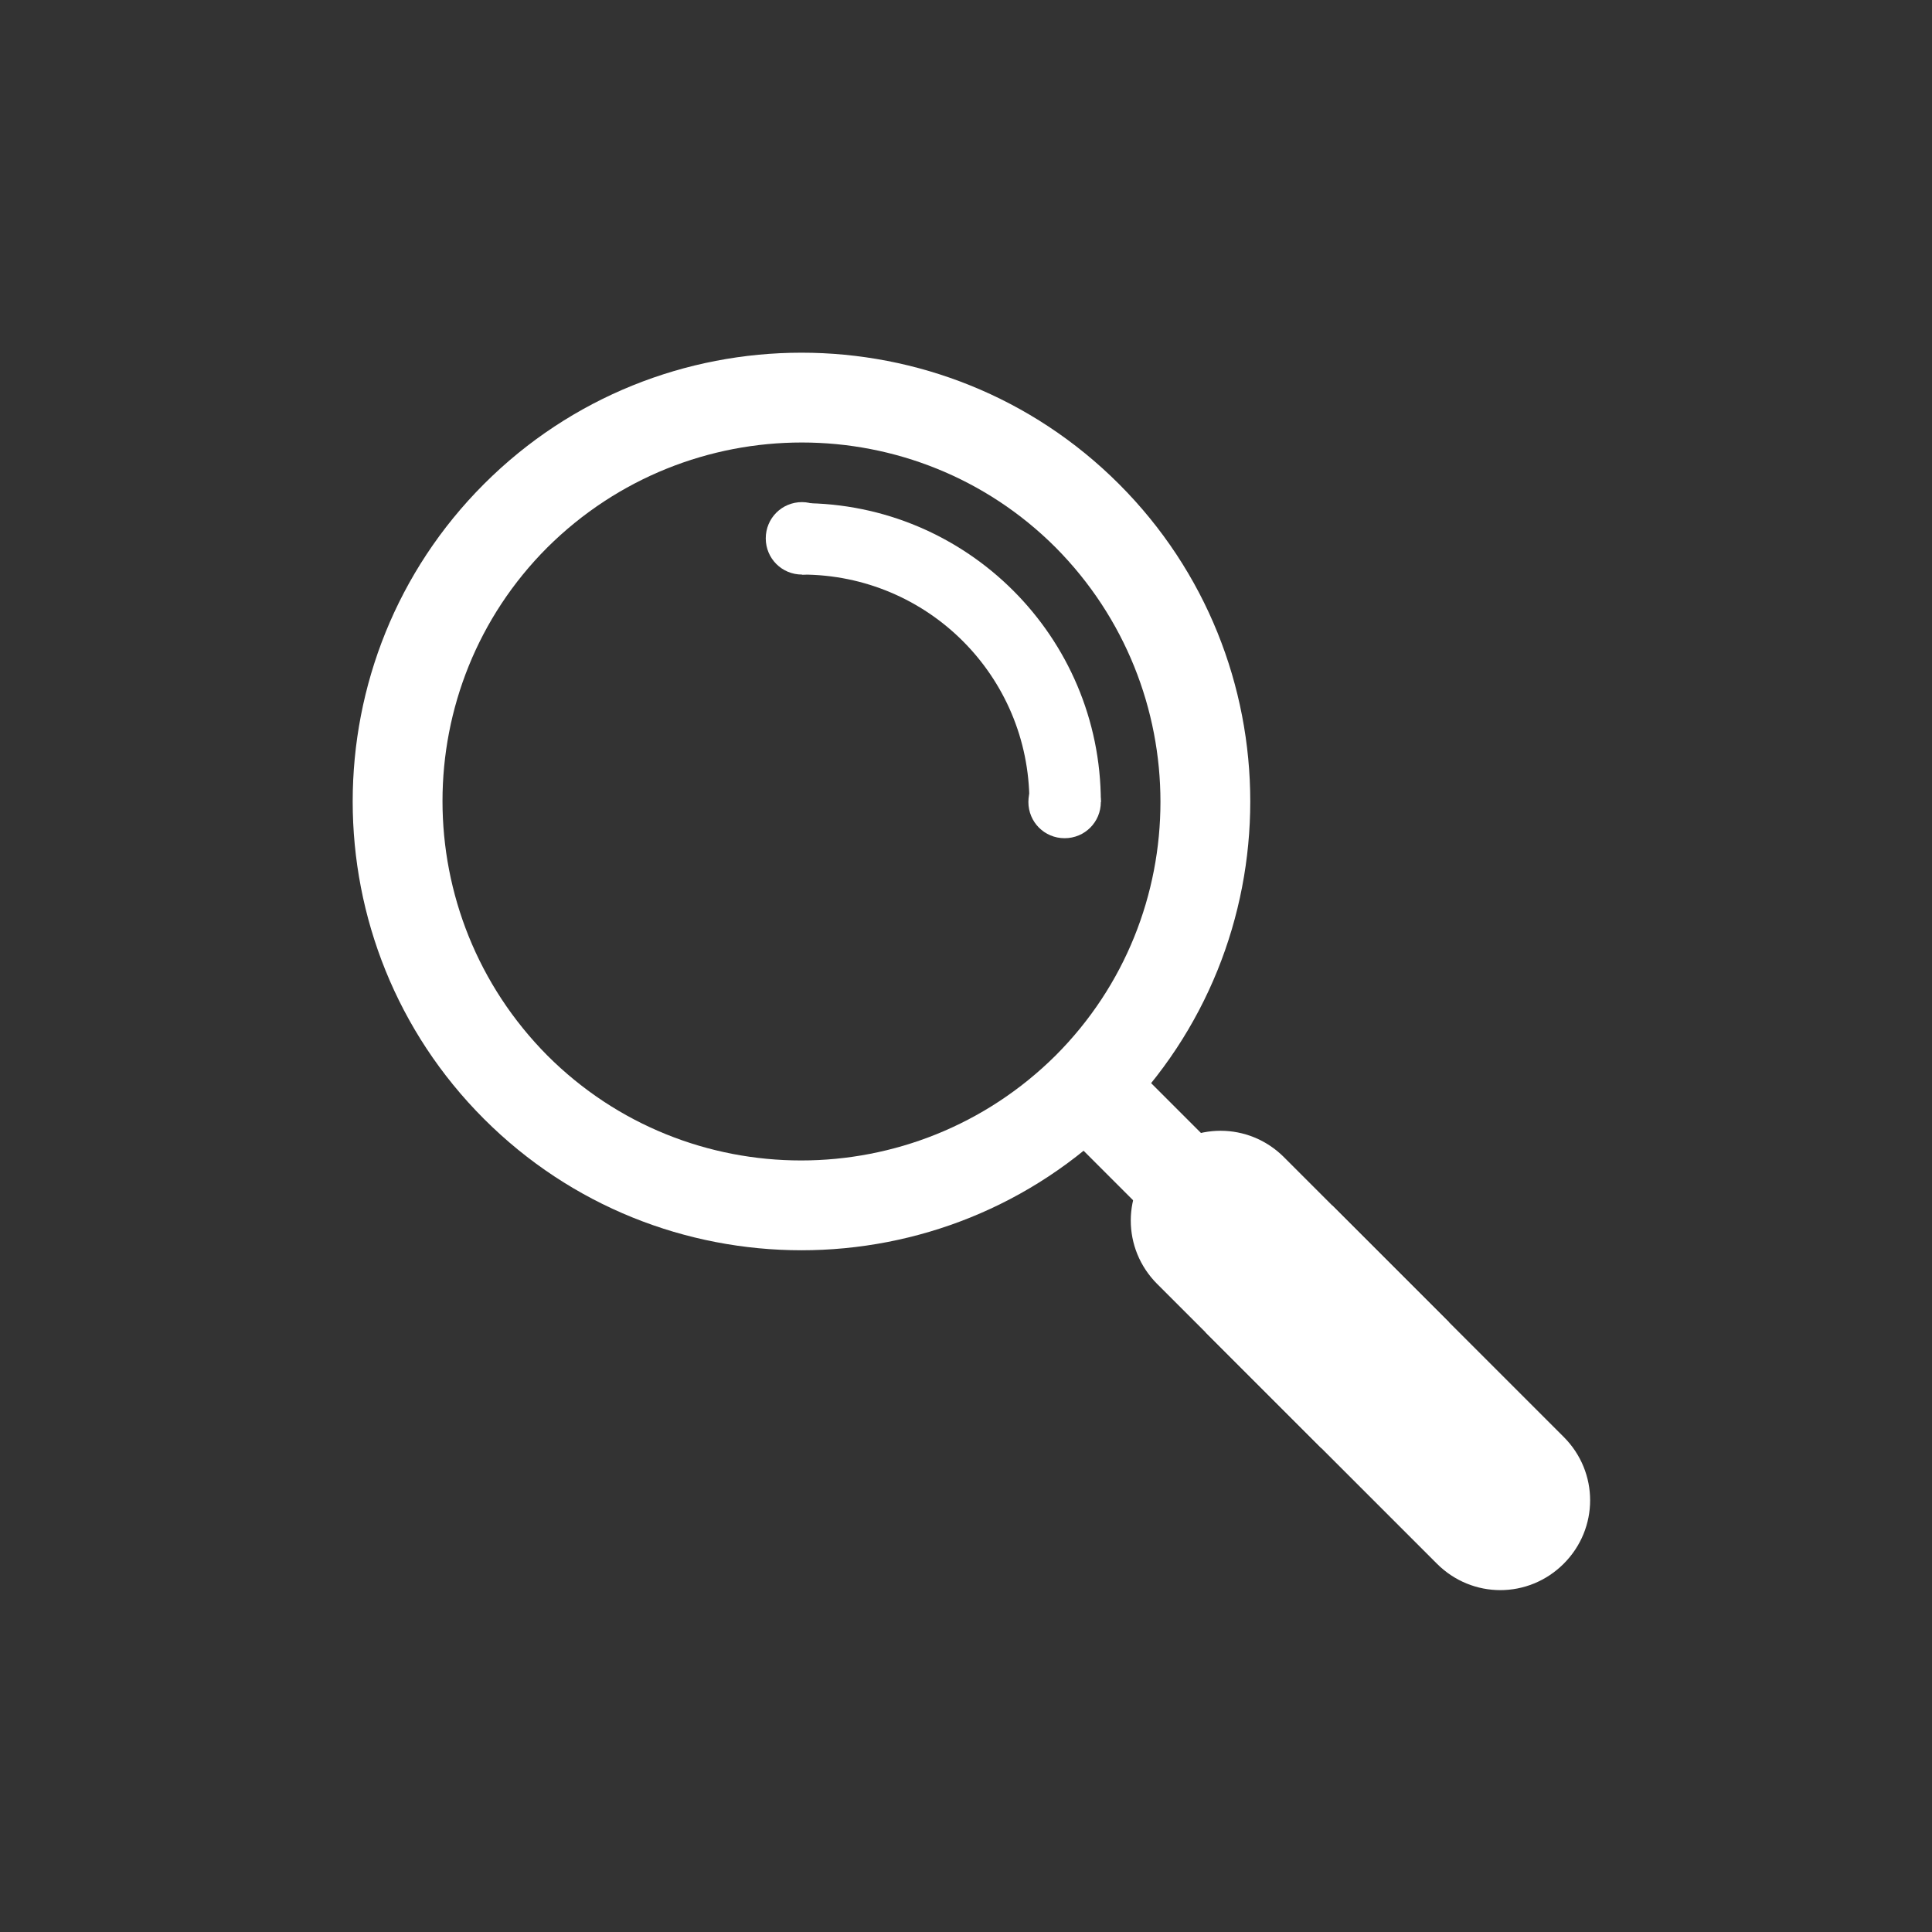 <?xml version="1.0" encoding="utf-8"?>
<!-- Generator: Adobe Illustrator 27.2.0, SVG Export Plug-In . SVG Version: 6.00 Build 0)  -->
<svg version="1.1" id="Layer_1" xmlns="http://www.w3.org/2000/svg" xmlns:xlink="http://www.w3.org/1999/xlink" x="0px" y="0px"
	 viewBox="0 0 192 192" style="enable-background:new 0 0 192 192;" xml:space="preserve">
<rect x="0" y="0" width="192" height="192" fill="#333333" stroke="none"/>
<style type="text/css">
	.st0{display:none;fill-rule:evenodd;clip-rule:evenodd;fill:#FFFFFF;}
	.st1{fill-rule:evenodd;clip-rule:evenodd;fill:#FFFFFF;}
</style>
<rect x="0.5" y="0.5" class="st0" width="192" height="192"/>
<g>
	<path class="st1" d="M48.1,48.1c17.4-17.4,45.7-17.4,63.1,0s17.4,45.7,0,63.1s-45.7,17.4-63.1,0S30.7,65.5,48.1,48.1L48.1,48.1z
		 M54.4,54.4c-13.9,13.9-13.9,36.5,0,50.5c13.9,13.9,36.5,13.9,50.5,0c13.9-13.9,13.9-36.5,0-50.5C91,40.5,68.4,40.5,54.4,54.4z"/>
	<path class="st1" d="M109.4,79.7c0-16.4-13.3-29.7-29.7-29.7v7.1l0,0c12.5,0,22.6,10.1,22.6,22.6H109.4z"/>
	<path class="st1" d="M105.8,76.1c-2,0-3.6,1.6-3.6,3.6s1.6,3.6,3.6,3.6s3.6-1.6,3.6-3.6S107.8,76.1,105.8,76.1z"/>
	<path class="st1" d="M79.7,49.9c-2,0-3.6,1.6-3.6,3.6s1.6,3.6,3.6,3.6s3.6-1.6,3.6-3.6S81.6,49.9,79.7,49.9z"/>
	<path class="st1" d="M132.4,119.8l23,23c3.5,3.5,3.5,9.1,0,12.6l0,0c-3.5,3.5-9.1,3.5-12.6,0l-23-23L132.4,119.8z"/>
	<path class="st1" d="M144,131.4L127.6,115c-3.5-3.5-9.1-3.5-12.6,0l0,0c-3.5,3.5-3.5,9.1,0,12.6l16.3,16.3L144,131.4z"/>
	
		<rect x="109" y="104.3" transform="matrix(0.707 -0.707 0.707 0.707 -47.069 113.733)" class="st1" width="9.5" height="18.8"/>
</g>
</svg>
